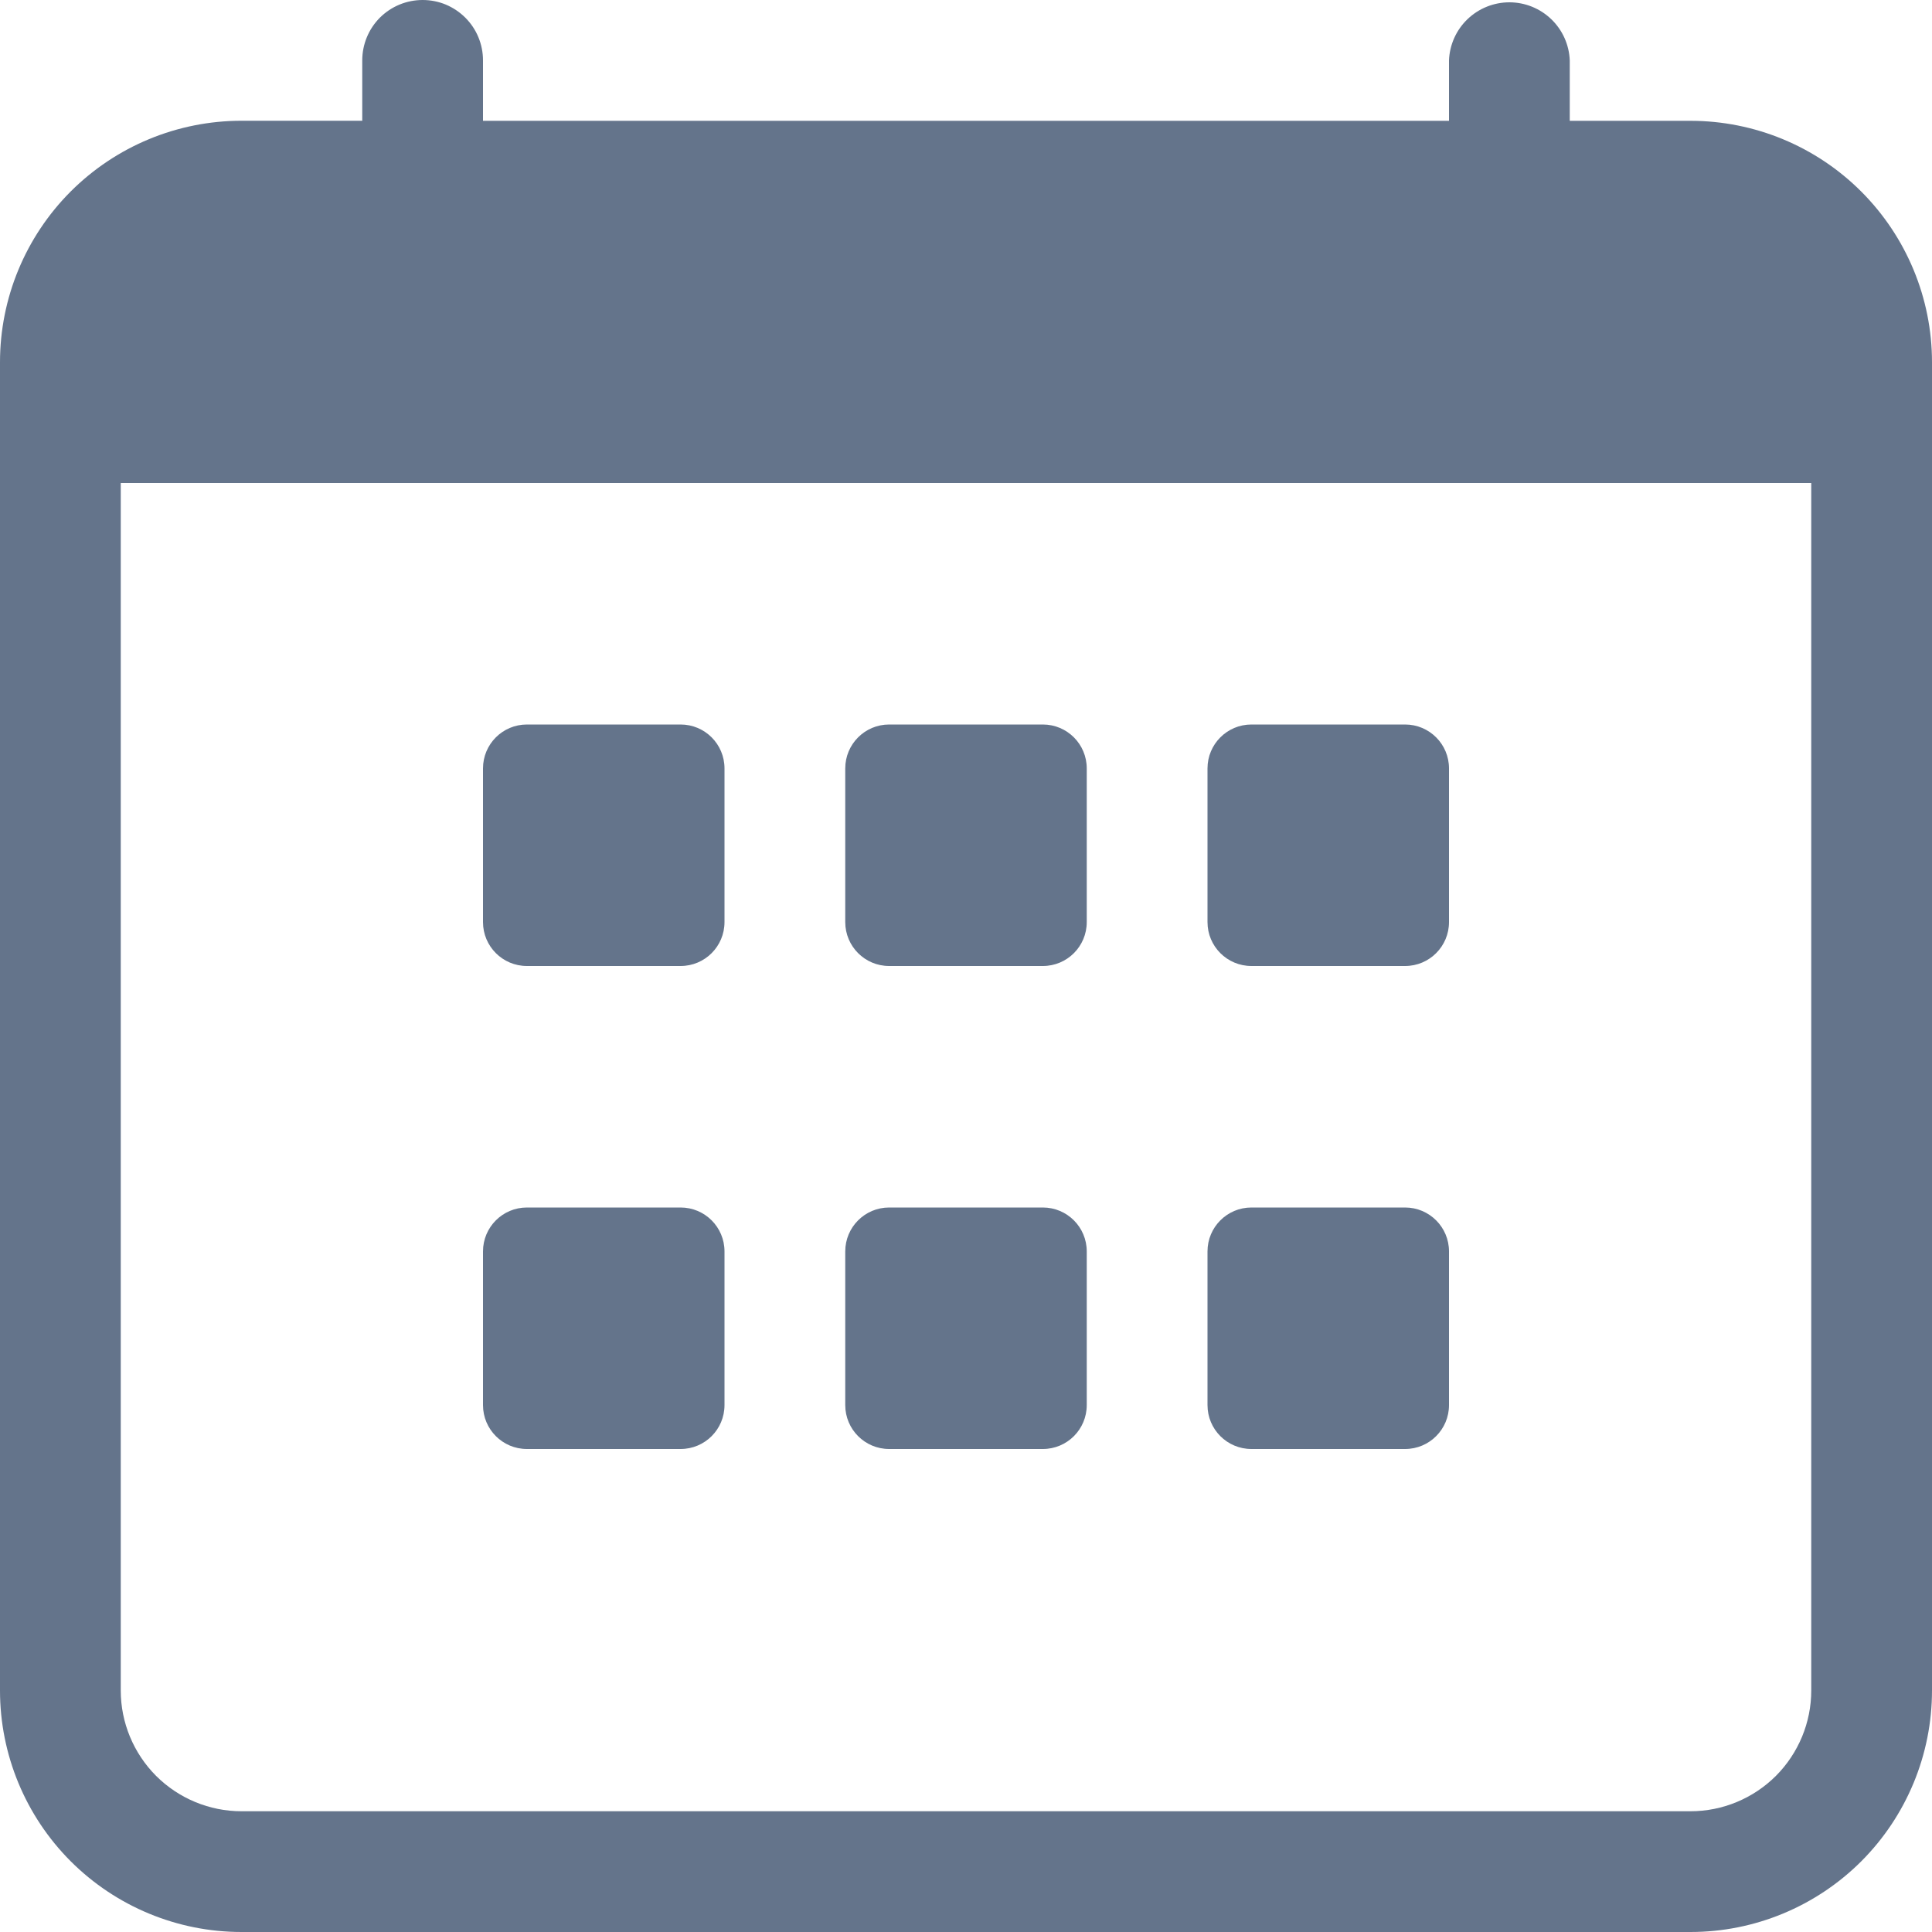 <svg width="30" height="30" viewBox="0 0 30 30" fill="none" xmlns="http://www.w3.org/2000/svg">
<path d="M6.563 9.93996e-07C6.686 8.63542e-07 6.808 0.024 6.922 0.071C7.036 0.119 7.139 0.188 7.226 0.275C7.313 0.362 7.382 0.465 7.429 0.579C7.476 0.693 7.5 0.815 7.5 0.938V1.876H22.5V0.938C22.509 0.696 22.612 0.466 22.787 0.298C22.962 0.13 23.195 0.036 23.438 0.036C23.68 0.036 23.913 0.13 24.088 0.298C24.263 0.466 24.366 0.696 24.375 0.938V1.876H26.25C27.244 1.876 28.198 2.271 28.901 2.974C29.604 3.677 30 4.631 30 5.625V26.25C30 27.245 29.605 28.198 28.902 28.902C28.198 29.605 27.245 30 26.25 30H3.75C2.755 30 1.802 29.605 1.098 28.902C0.395 28.198 0 27.245 0 26.25L0 5.625C0 4.63 0.395 3.677 1.098 2.973C1.802 2.27 2.755 1.875 3.75 1.875H5.625V0.938C5.625 0.815 5.649 0.693 5.696 0.579C5.743 0.465 5.812 0.362 5.899 0.274C5.987 0.187 6.09 0.118 6.204 0.071C6.318 0.024 6.44 -0 6.563 9.93996e-07ZM1.875 7.5V26.25C1.875 26.747 2.073 27.224 2.424 27.576C2.776 27.927 3.253 28.125 3.75 28.125H26.25C26.747 28.125 27.224 27.927 27.576 27.576C27.927 27.224 28.125 26.747 28.125 26.25V7.5H1.875Z" fill="#64748B"/>
<path d="M16.193 11.25H13.807C13.43 11.25 13.125 11.555 13.125 11.932V14.318C13.125 14.695 13.43 15 13.807 15H16.193C16.57 15 16.875 14.695 16.875 14.318V11.932C16.875 11.555 16.57 11.25 16.193 11.25Z" fill="#64748B"/>
<path d="M16.193 18.75H13.807C13.43 18.75 13.125 19.055 13.125 19.432V21.818C13.125 22.195 13.43 22.5 13.807 22.5H16.193C16.57 22.5 16.875 22.195 16.875 21.818V19.432C16.875 19.055 16.57 18.75 16.193 18.75Z" fill="#64748B"/>
<path d="M21.818 11.25H19.432C19.055 11.25 18.75 11.555 18.75 11.932V14.318C18.75 14.695 19.055 15 19.432 15H21.818C22.195 15 22.5 14.695 22.5 14.318V11.932C22.5 11.555 22.195 11.25 21.818 11.25Z" fill="#64748B"/>
<path d="M21.818 18.75H19.432C19.055 18.75 18.75 19.055 18.75 19.432V21.818C18.75 22.195 19.055 22.5 19.432 22.5H21.818C22.195 22.5 22.5 22.195 22.5 21.818V19.432C22.5 19.055 22.195 18.75 21.818 18.75Z" fill="#64748B"/>
<path d="M10.568 11.25H8.182C7.805 11.25 7.5 11.555 7.5 11.932V14.318C7.5 14.695 7.805 15 8.182 15H10.568C10.945 15 11.25 14.695 11.25 14.318V11.932C11.25 11.555 10.945 11.25 10.568 11.25Z" fill="#64748B"/>
<path d="M10.568 18.75H8.182C7.805 18.75 7.5 19.055 7.5 19.432V21.818C7.5 22.195 7.805 22.5 8.182 22.5H10.568C10.945 22.5 11.25 22.195 11.25 21.818V19.432C11.25 19.055 10.945 18.75 10.568 18.75Z" fill="#64748B"/>
</svg>
